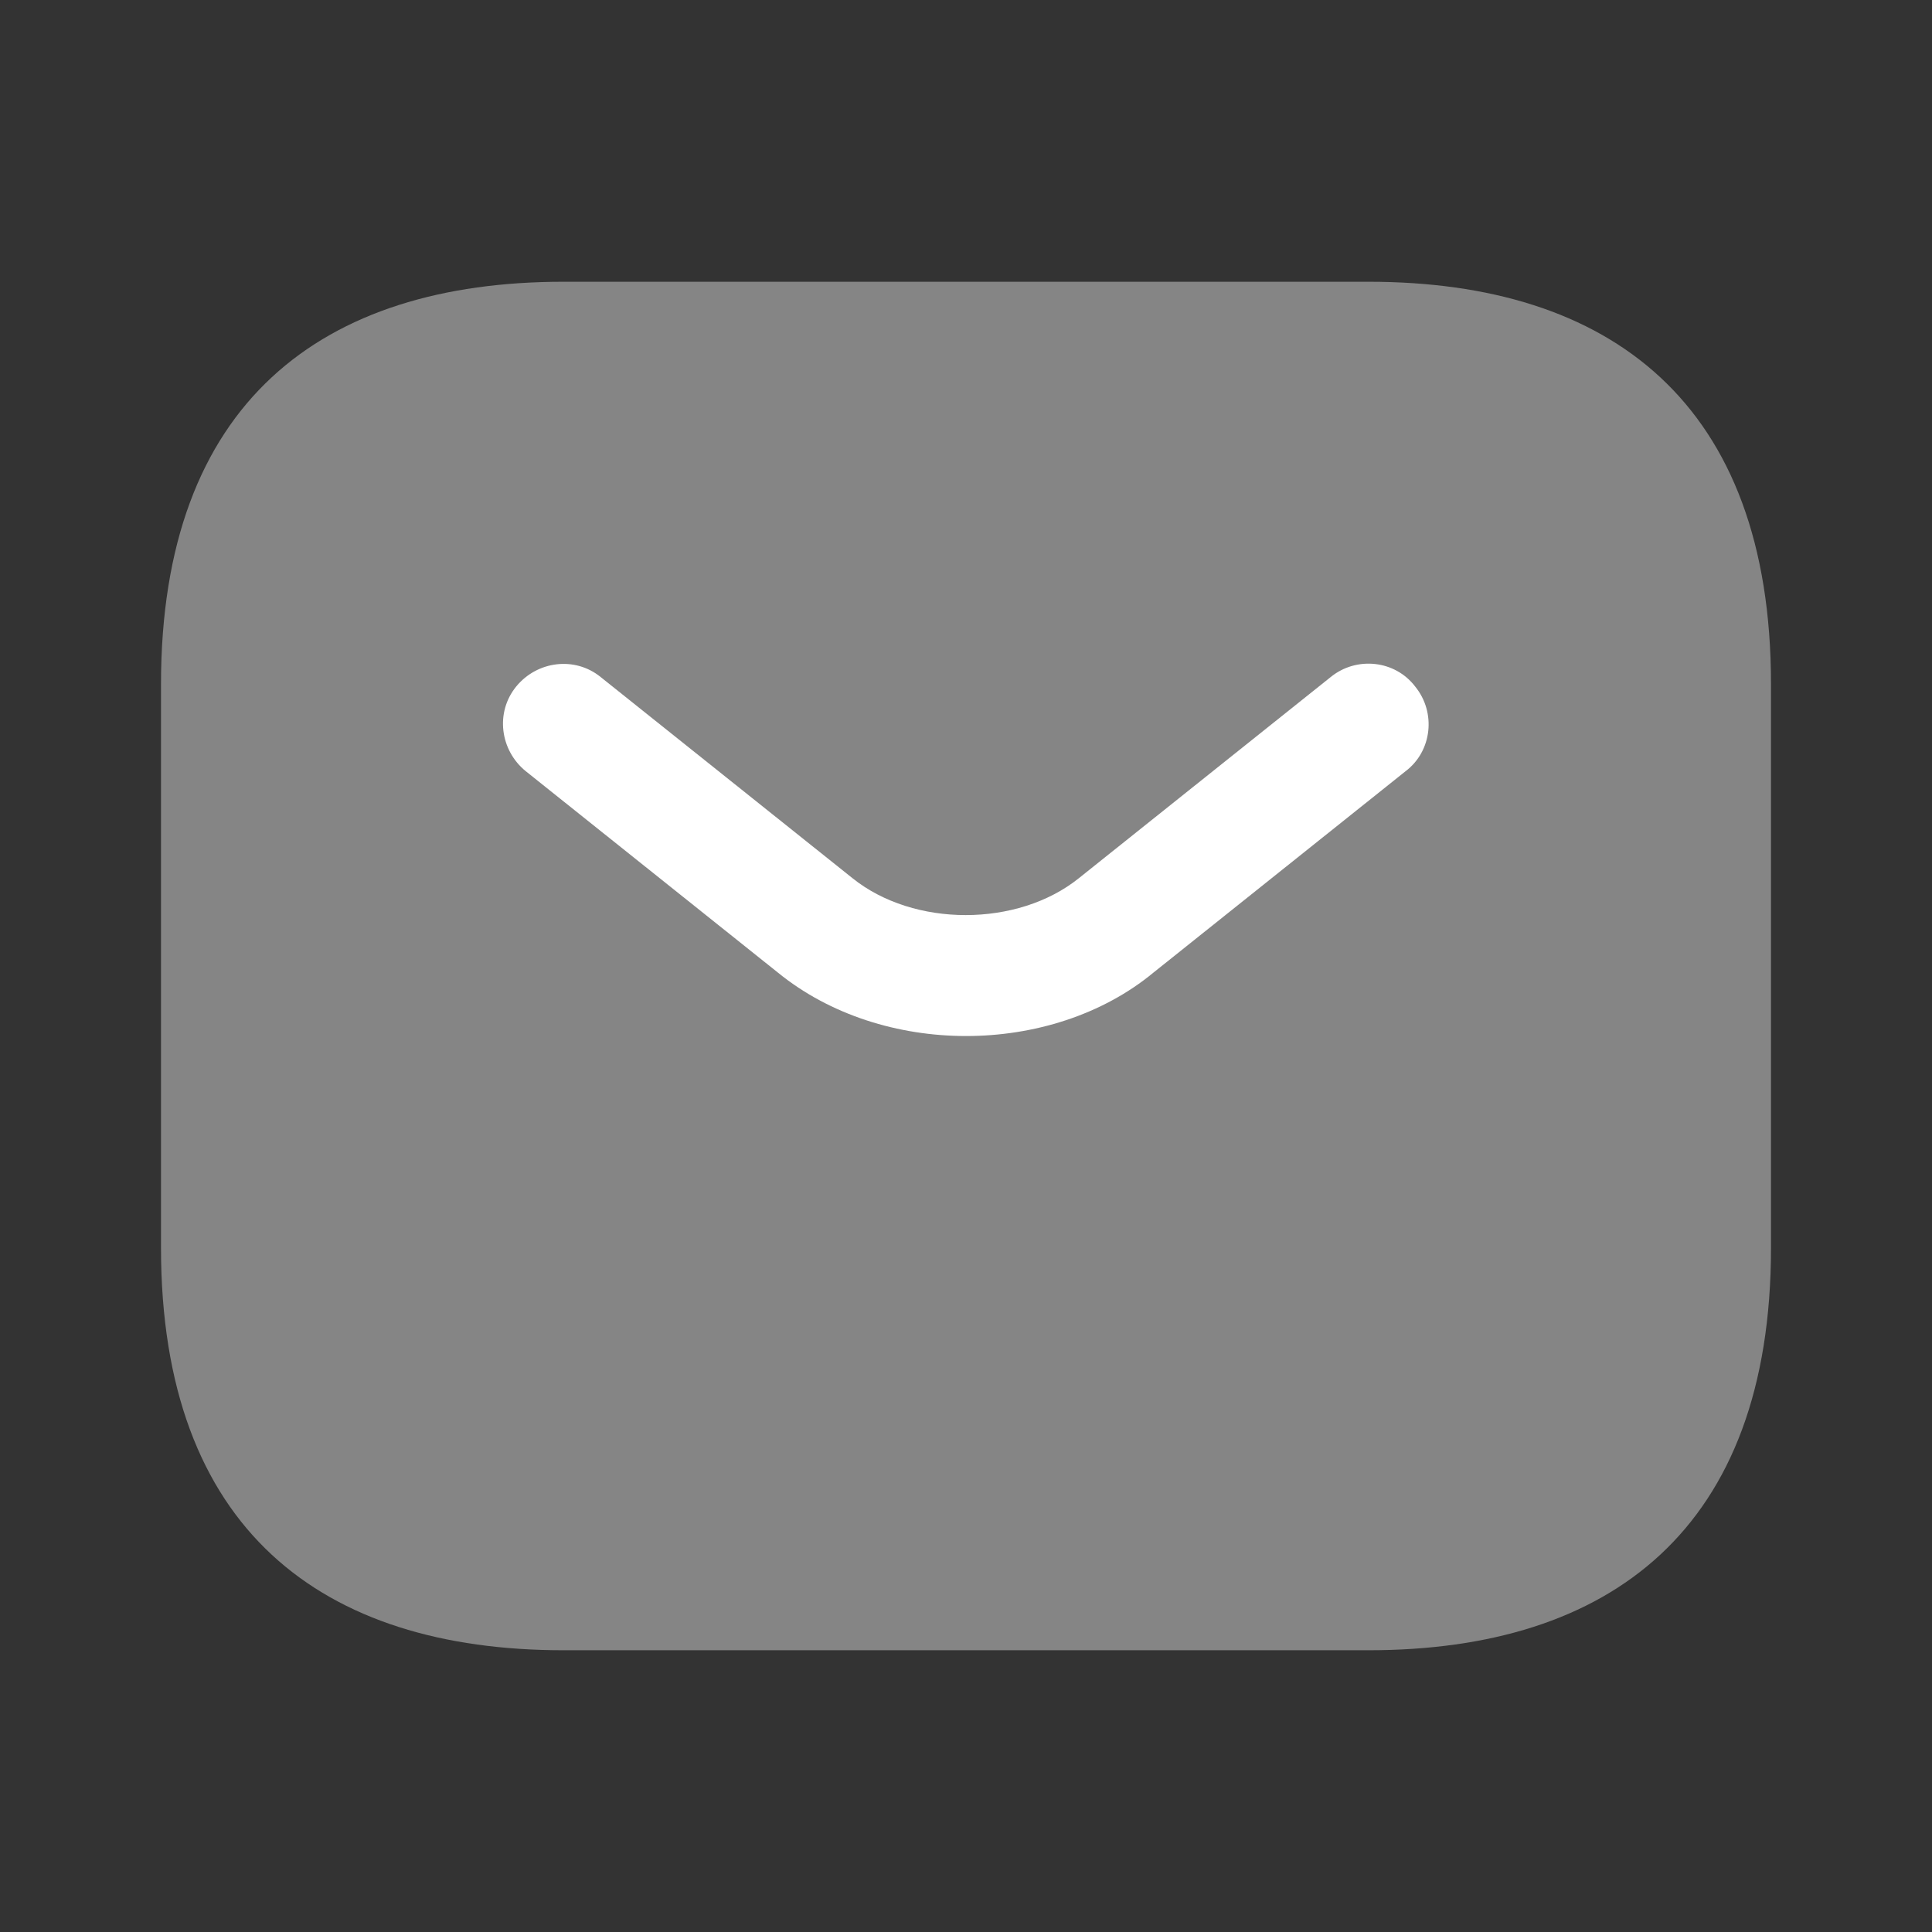 <svg width="24" height="24" viewBox="0 0 24 24" fill="none" xmlns="http://www.w3.org/2000/svg">
<rect x="0" y="0" width="24" height="24" fill="#333333" stroke="none"/>
<path d="M7 20.5C4 20.5 2 19 2 15.5V8.5C2 5 4 3.5 7 3.5H17C20 3.5 22 5 22 8.5V15.5C22 19 20 20.5 17 20.5H7Z" fill="white" fill-opacity="0.4"/>
<path d="M9.661 12.08L6.531 9.58C6.211 9.32 6.151 8.85 6.411 8.53C6.671 8.21 7.141 8.15 7.461 8.41L10.591 10.91C11.351 11.52 12.641 11.52 13.401 10.91L16.531 8.41C16.851 8.15 17.331 8.2 17.581 8.53C17.841 8.85 17.791 9.33 17.461 9.58L14.331 12.08C13.691 12.61 12.841 12.87 12.001 12.87C11.161 12.87 10.311 12.61 9.661 12.08Z" fill="white"/>
</svg>
